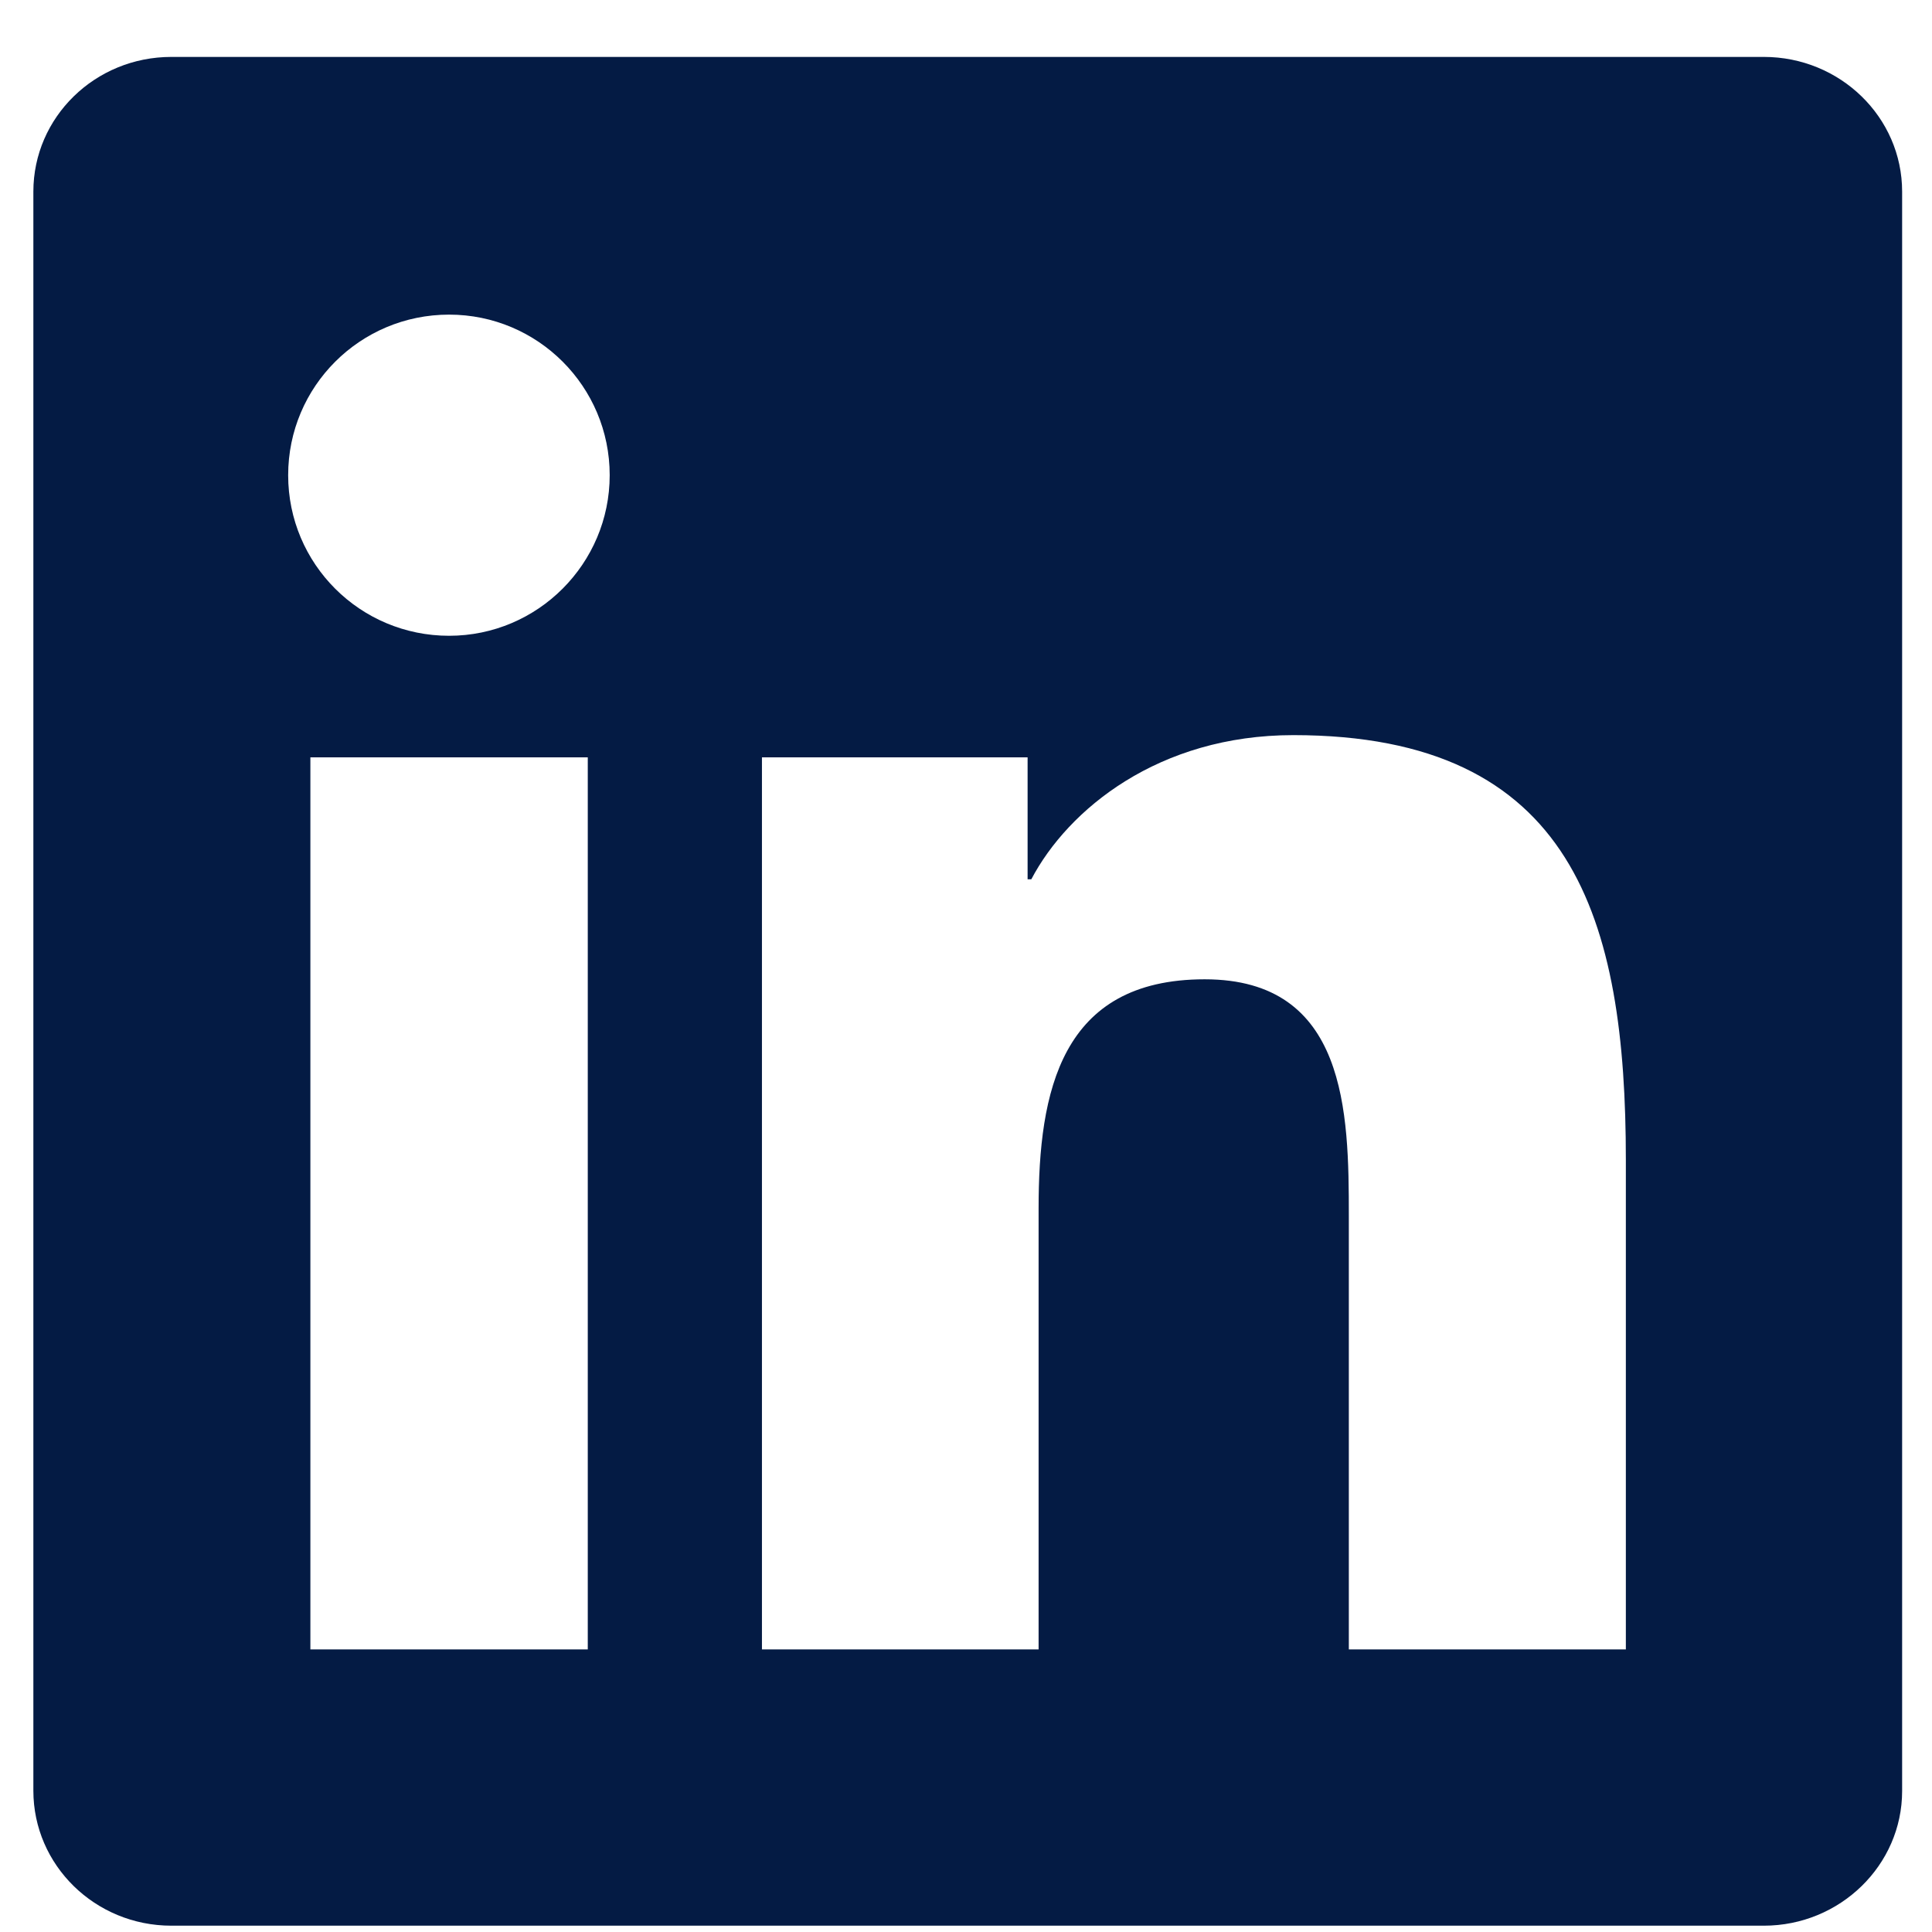 <svg width="26" height="26" viewBox="0 0 26 26" fill="none" xmlns="http://www.w3.org/2000/svg">
<path d="M23.737 0.766H2.306C1.279 0.766 0.449 1.577 0.449 2.579V24.098C0.449 25.1 1.279 25.915 2.306 25.915H23.737C24.763 25.915 25.598 25.1 25.598 24.103V2.579C25.598 1.577 24.763 0.766 23.737 0.766ZM7.91 22.197H4.177V10.192H7.91V22.197ZM6.044 8.556C4.845 8.556 3.878 7.589 3.878 6.395C3.878 5.202 4.845 4.234 6.044 4.234C7.238 4.234 8.205 5.202 8.205 6.395C8.205 7.584 7.238 8.556 6.044 8.556ZM21.88 22.197H18.152V16.362C18.152 14.972 18.127 13.179 16.212 13.179C14.271 13.179 13.977 14.696 13.977 16.263V22.197H10.254V10.192H13.829V11.833H13.879C14.375 10.89 15.593 9.893 17.405 9.893C21.183 9.893 21.88 12.378 21.88 15.61V22.197V22.197Z" fill="#041B44"/>
</svg>
